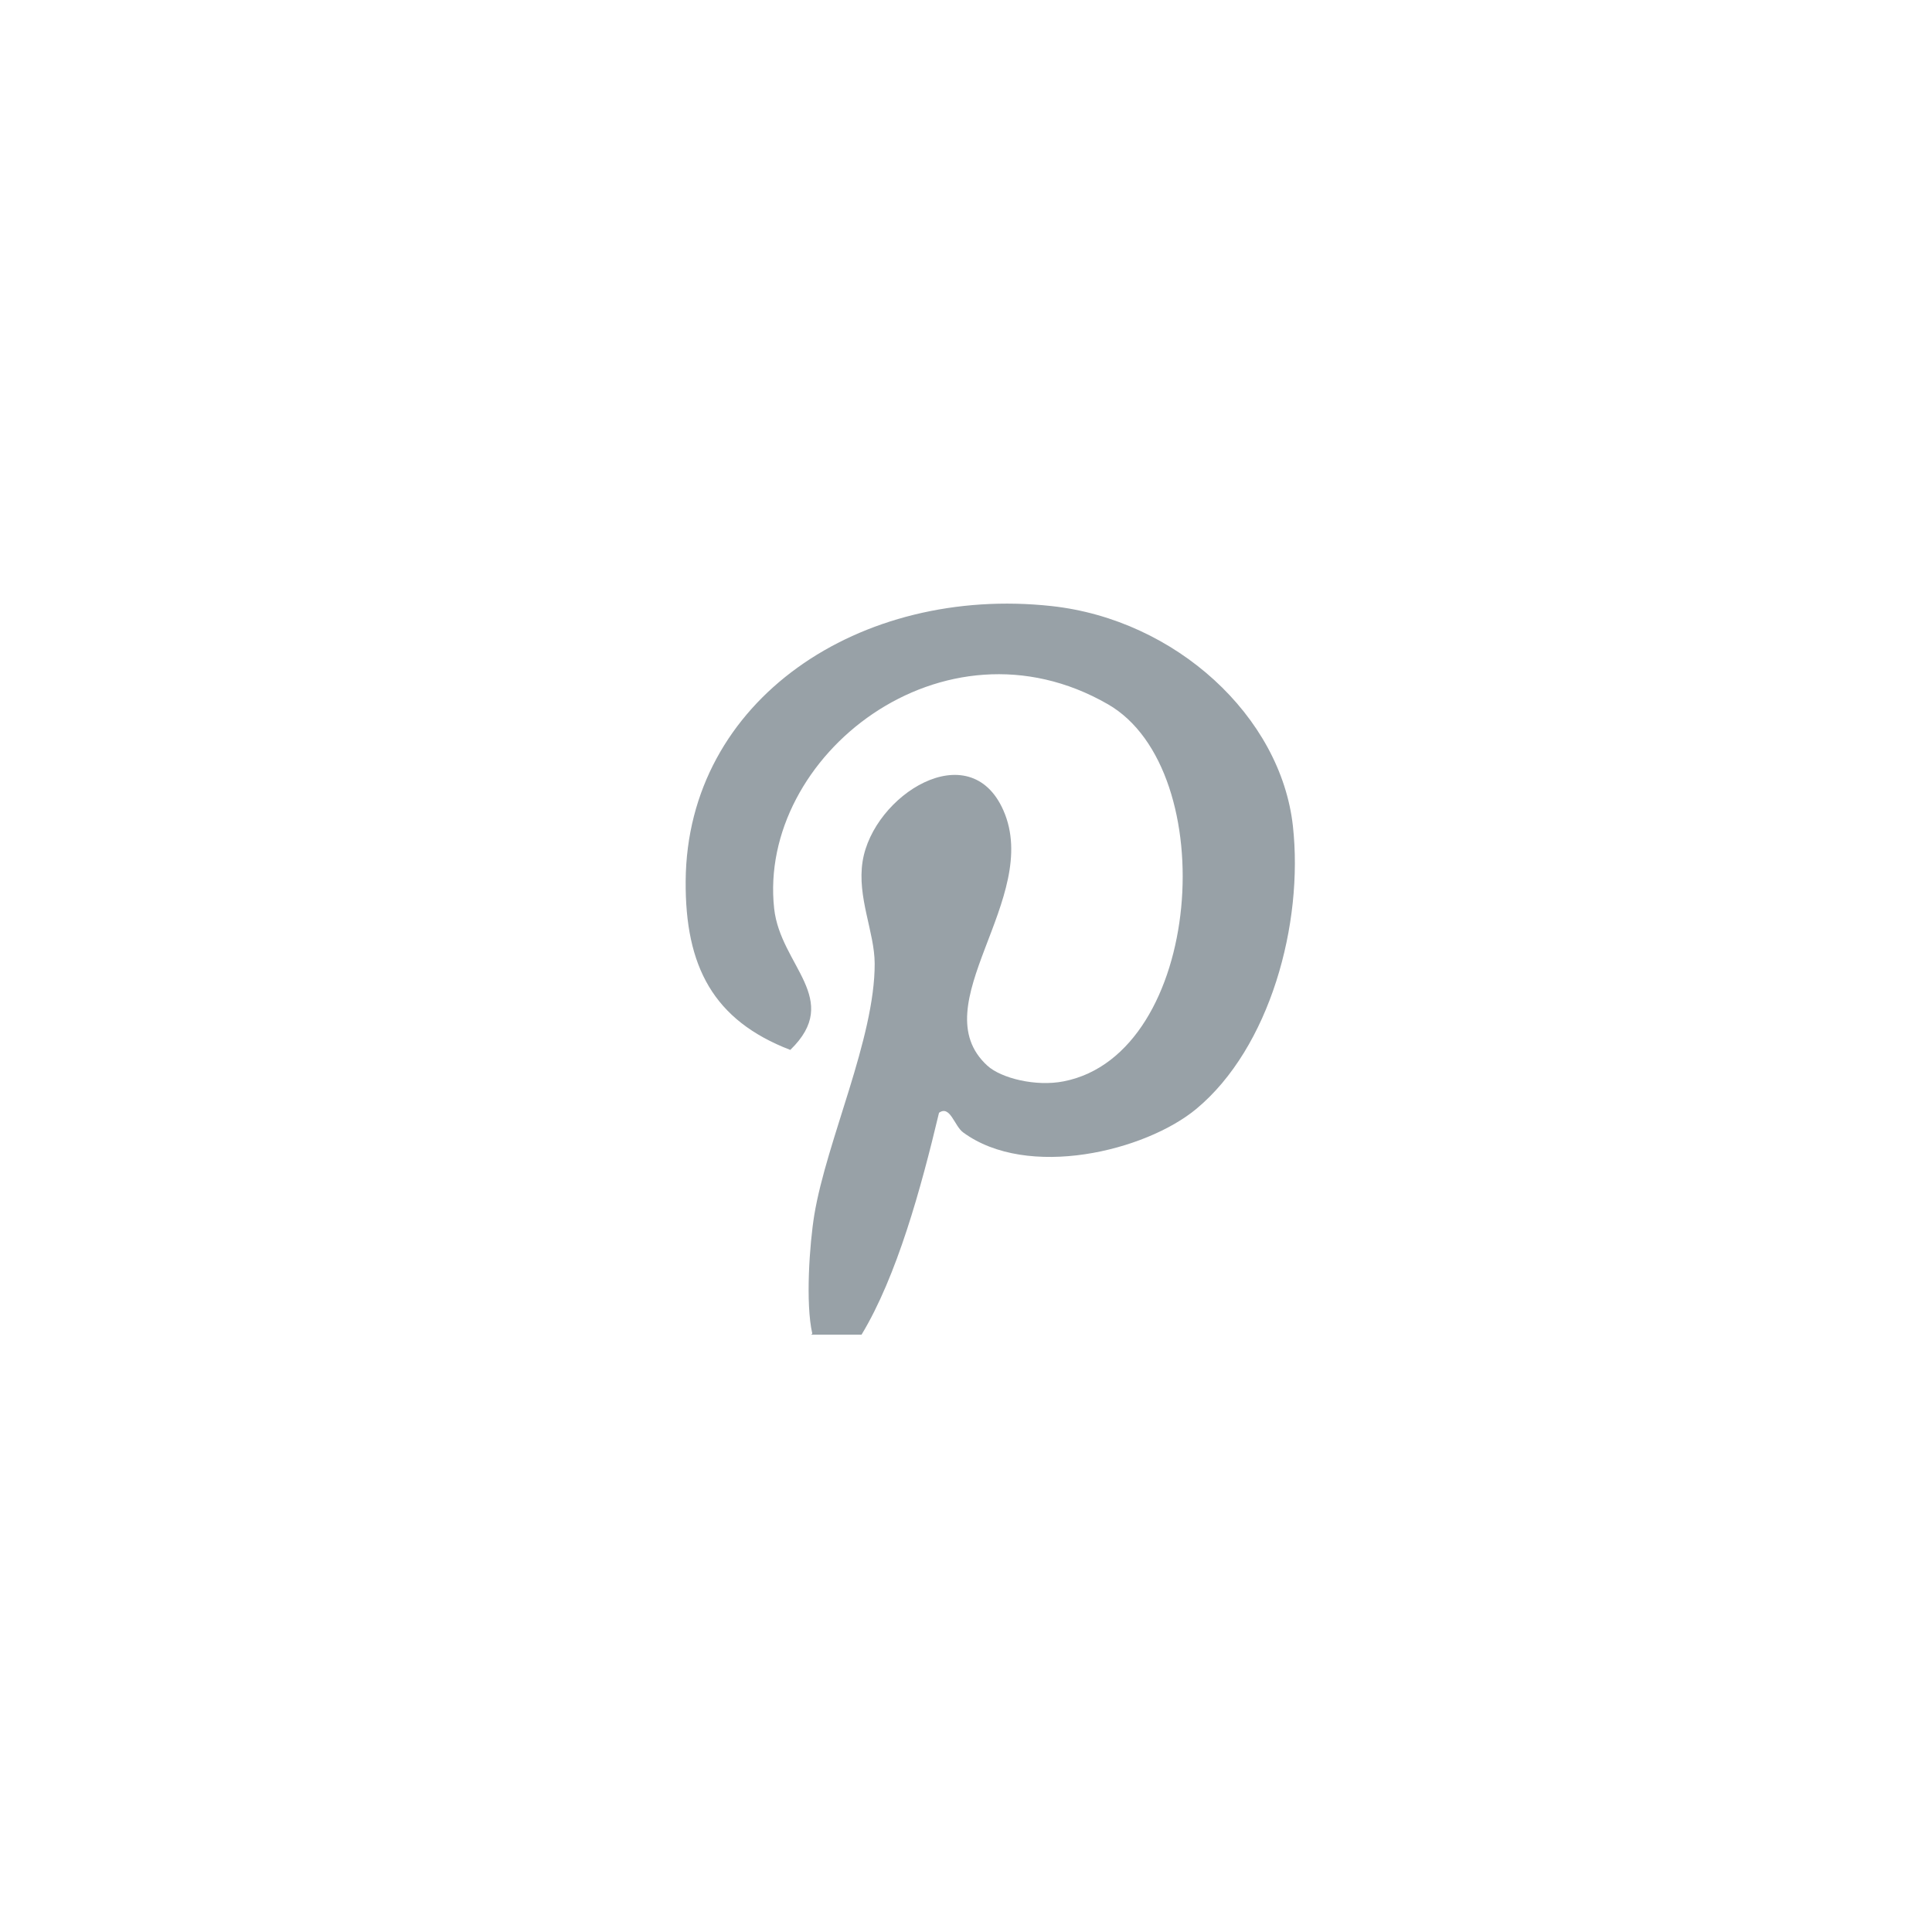 <?xml version="1.0" encoding="utf-8"?>
<!-- Generator: Adobe Illustrator 15.1.0, SVG Export Plug-In . SVG Version: 6.00 Build 0)  -->
<!DOCTYPE svg PUBLIC "-//W3C//DTD SVG 1.1//EN" "http://www.w3.org/Graphics/SVG/1.1/DTD/svg11.dtd">
<svg version="1.1" id="Livello_1" xmlns="http://www.w3.org/2000/svg" xmlns:xlink="http://www.w3.org/1999/xlink" x="0px" y="0px"
	 width="60px" height="60px" viewBox="0 0 60 60" enable-background="new 0 0 60 60" xml:space="preserve">
<path fill-rule="evenodd" clip-rule="evenodd" fill="#98A1A7" d="M29.91,35.167c2.002,1.472,5.663,0.584,7.246-0.732
	c2.279-1.896,3.333-5.739,2.996-8.783c-0.376-3.404-3.637-6.408-7.494-6.83c-5.931-0.647-11.323,2.899-11.364,8.537
	c-0.019,2.656,0.859,4.328,3.249,5.247c1.631-1.581-0.305-2.608-0.501-4.391c-0.515-4.733,5.25-9.291,10.367-6.343
	c3.564,2.054,2.959,10.863-1.375,11.71c-0.863,0.171-1.944-0.095-2.372-0.488c-2.059-1.884,1.705-5.193,0.499-7.928
	c-1.046-2.372-4.046-0.473-4.372,1.585c-0.176,1.118,0.371,2.192,0.375,3.172c0.007,2.325-1.491,5.492-1.875,7.806
	c-0.147,0.9-0.279,2.746-0.062,3.69c-0.011,0.011-0.023,0.021-0.037,0.03h1.566c1.098-1.815,1.848-4.548,2.406-6.891
	C29.507,34.311,29.636,34.965,29.91,35.167z"/>
</svg>
